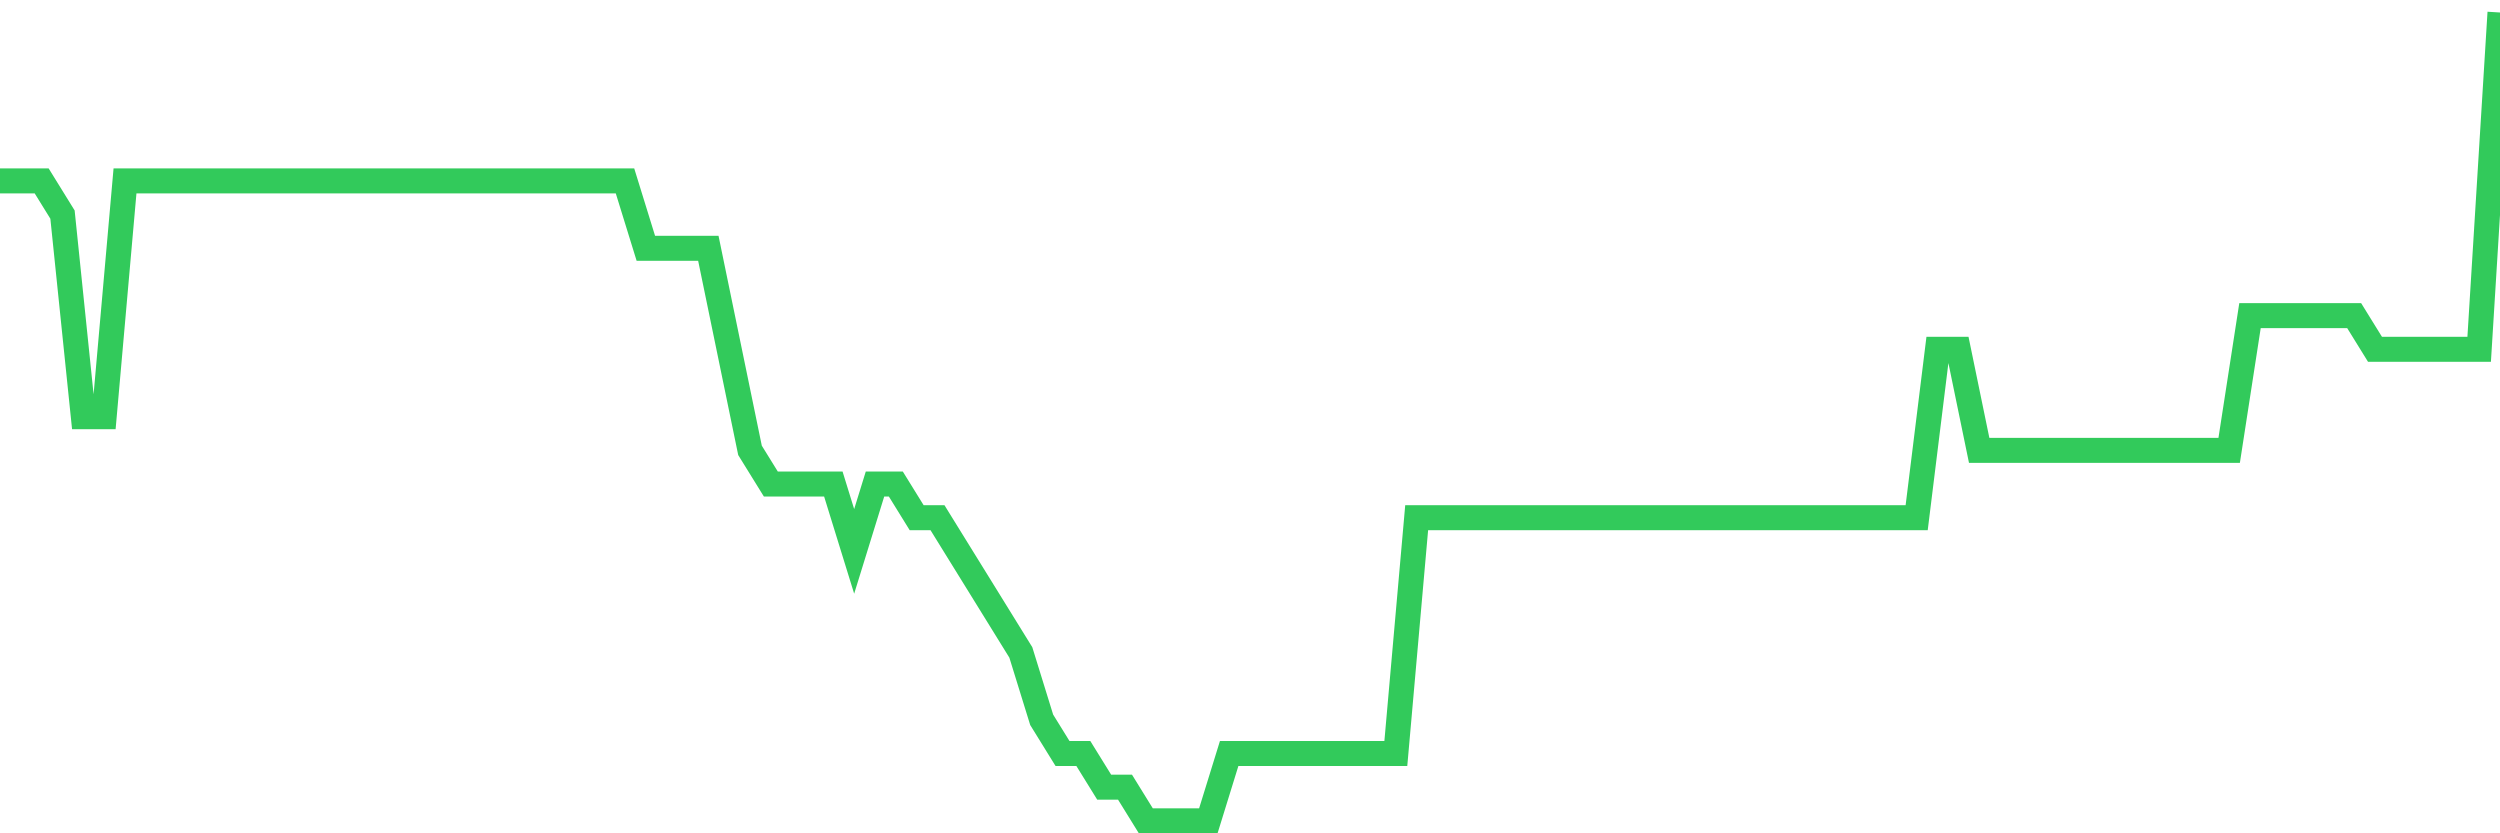 <svg
  xmlns="http://www.w3.org/2000/svg"
  xmlns:xlink="http://www.w3.org/1999/xlink"
  width="120"
  height="40"
  viewBox="0 0 120 40"
  preserveAspectRatio="none"
>
  <polyline
    points="0,8.683 1,8.683 2,8.683 3,10.3 4,20 5,20 6,8.683 7,8.683 8,8.683 9,8.683 10,8.683 11,8.683 12,8.683 13,8.683 14,8.683 15,8.683 16,8.683 17,8.683 18,8.683 19,8.683 20,8.683 21,8.683 22,8.683 23,8.683 24,8.683 25,8.683 26,8.683 27,8.683 28,8.683 29,8.683 30,8.683 31,11.917 32,11.917 33,11.917 34,11.917 35,16.767 36,21.617 37,23.233 38,23.233 39,23.233 40,23.233 41,26.467 42,23.233 43,23.233 44,24.85 45,24.85 46,26.467 47,28.083 48,29.7 49,31.317 50,34.55 51,36.167 52,36.167 53,37.783 54,37.783 55,39.4 56,39.4 57,39.4 58,39.4 59,36.167 60,36.167 61,36.167 62,36.167 63,36.167 64,36.167 65,36.167 66,36.167 67,36.167 68,24.85 69,24.85 70,24.85 71,24.85 72,24.85 73,24.85 74,24.85 75,24.85 76,24.85 77,24.85 78,24.85 79,24.85 80,24.85 81,24.85 82,24.85 83,24.85 84,24.85 85,24.85 86,24.85 87,24.85 88,24.85 89,24.85 90,24.85 91,24.85 92,24.85 93,16.767 94,16.767 95,21.617 96,21.617 97,21.617 98,21.617 99,21.617 100,21.617 101,21.617 102,21.617 103,21.617 104,21.617 105,21.617 106,21.617 107,21.617 108,15.15 109,15.15 110,15.15 111,15.15 112,15.15 113,15.15 114,16.767 115,16.767 116,16.767 117,16.767 118,16.767 119,16.767 120,0.6"
    fill="none"
    stroke="#32ca5b"
    stroke-width="1.2"
  >
  </polyline>
</svg>